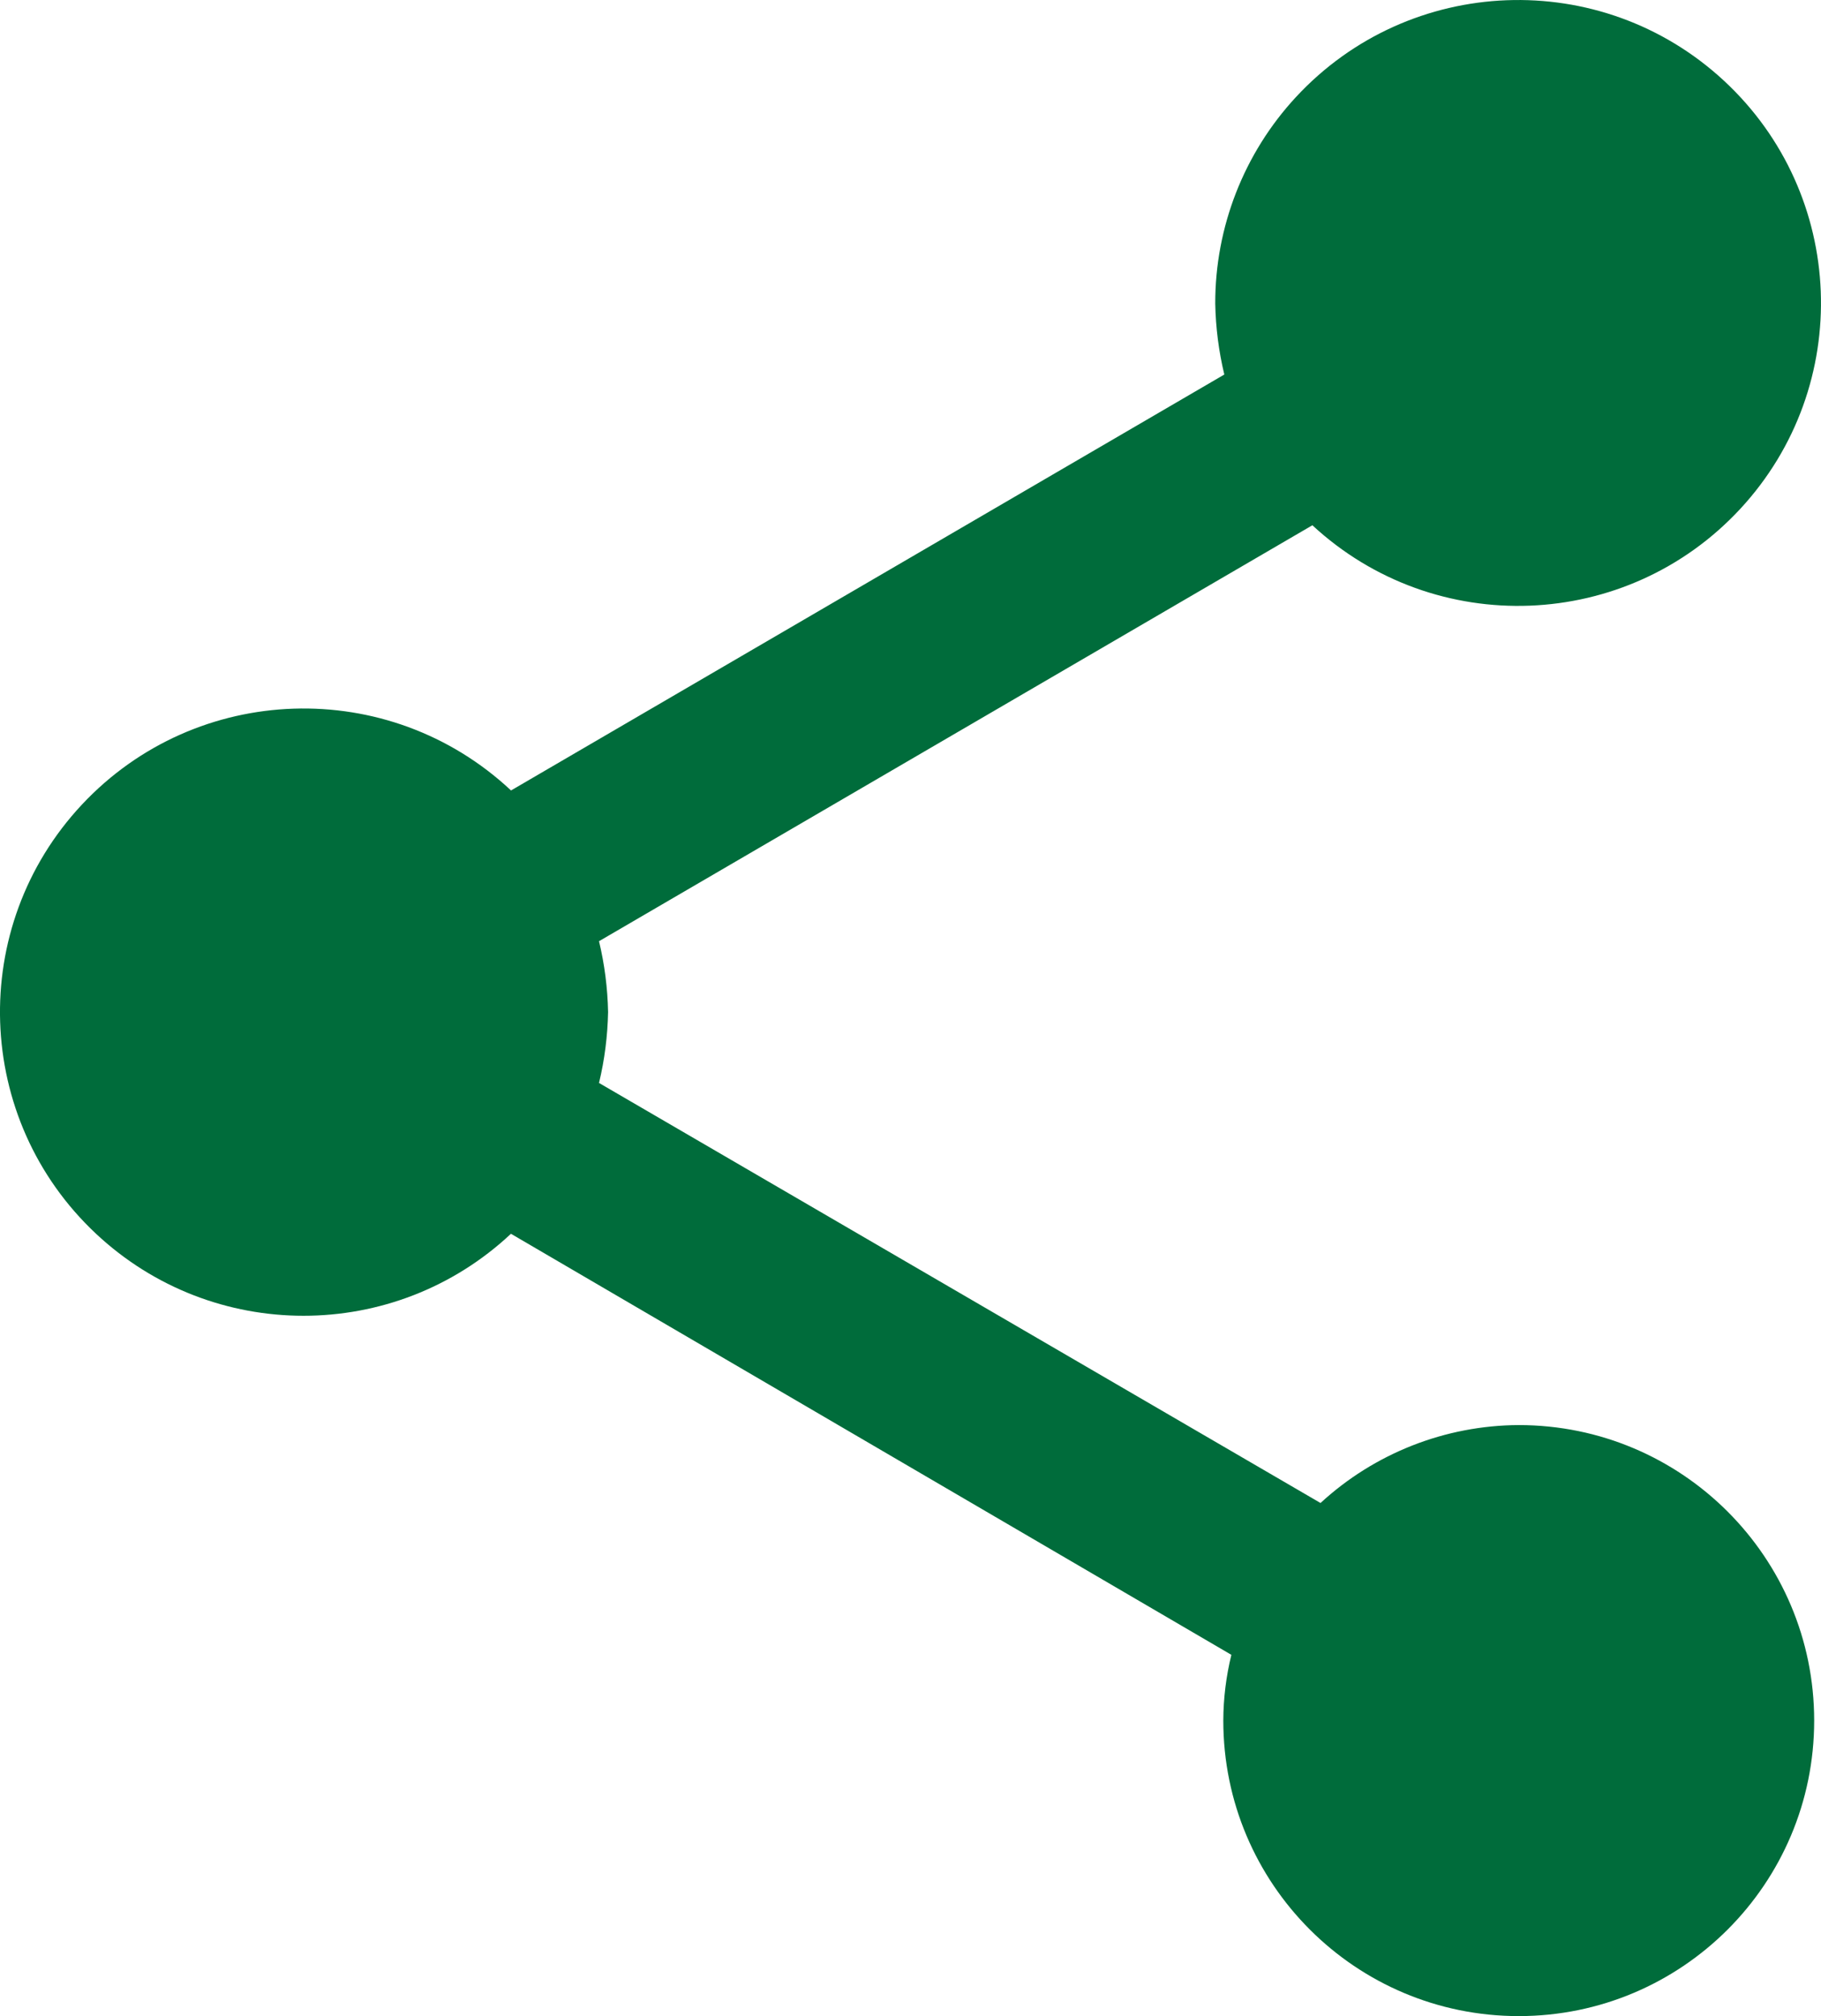 <?xml version="1.0" encoding="UTF-8"?>
<svg id="icon_share" data-name="icon_share" xmlns="http://www.w3.org/2000/svg" viewBox="0 0 23.49 26" width="23.49" height="26">
  <defs>
    <style>
      .cls-1 {
        fill: #006c3b;
      }
    </style>
  </defs>
  <g id="text">
    <path id="Icon_material-share" data-name="Icon material-share" class="cls-1" d="M19.592,18.378c-.948,.004-1.861,.363-2.558,1.005L7.727,13.966c.072-.299,.111-.606,.117-.914-.006-.308-.045-.614-.117-.914l9.202-5.364c1.584,1.466,4.055,1.37,5.521-.213,1.466-1.584,1.37-4.055-.213-5.521-1.584-1.466-4.055-1.37-5.521,.213-.67,.724-1.042,1.676-1.04,2.663,.006,.308,.045,.614,.117,.914L6.592,10.194c-1.579-1.478-4.057-1.396-5.535,.182-1.478,1.579-1.396,4.057,.182,5.535,1.506,1.41,3.847,1.41,5.352,0l9.293,5.43c-.068,.278-.103,.562-.104,.848,0,2.105,1.706,3.811,3.811,3.811s3.811-1.706,3.811-3.811-1.706-3.811-3.811-3.811h0Z"/>
  </g>
</svg>